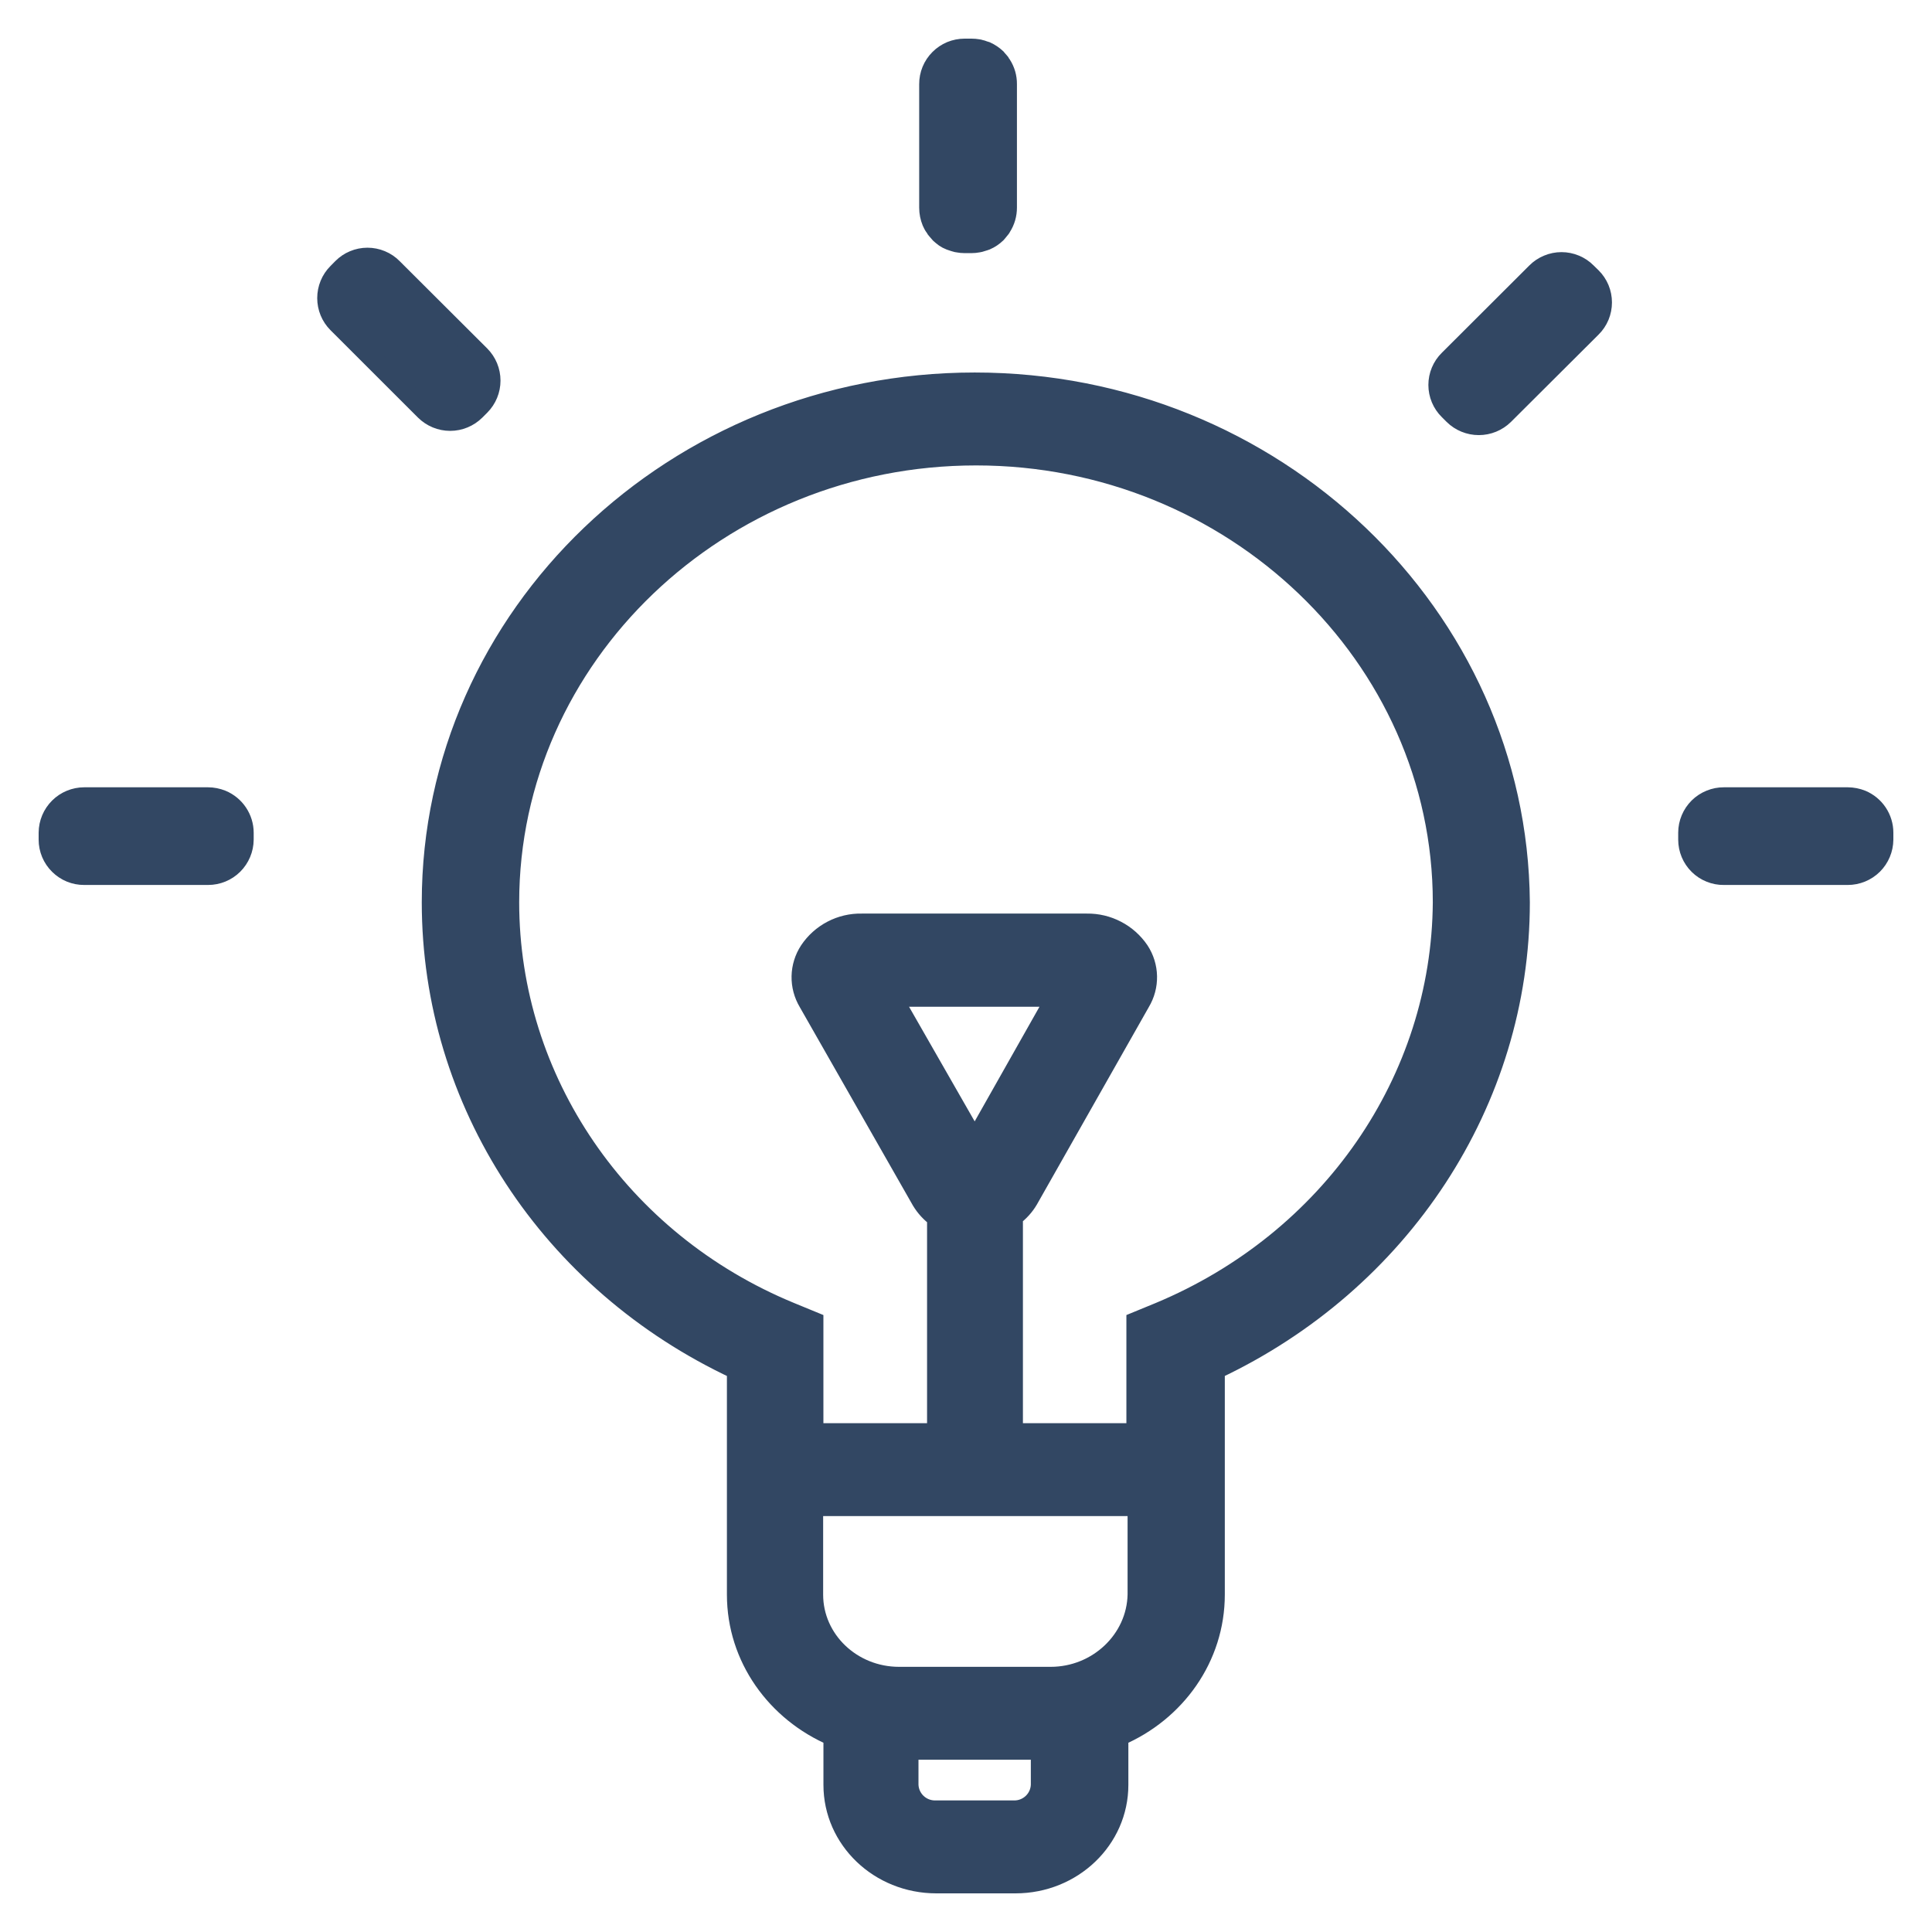 <?xml version="1.0" encoding="UTF-8" standalone="no"?>
<svg
   width="52"
   height="52"
   viewBox="0 0 52 52"
   fill="none"
   version="1.1"
   id="svg1"
   sodipodi:docname="bulb.svg"
   inkscape:version="1.3.2 (091e20e, 2023-11-25, custom)"
   xmlns:inkscape="http://www.inkscape.org/namespaces/inkscape"
   xmlns:sodipodi="http://sodipodi.sourceforge.net/DTD/sodipodi-0.dtd"
   xmlns="http://www.w3.org/2000/svg"
   xmlns:svg="http://www.w3.org/2000/svg">
  <defs
     id="defs1" />
  <sodipodi:namedview
     id="namedview1"
     pagecolor="#ffffff"
     bordercolor="#000000"
     borderopacity="0.25"
     inkscape:showpageshadow="2"
     inkscape:pageopacity="0.0"
     inkscape:pagecheckerboard="0"
     inkscape:deskcolor="#d1d1d1"
     inkscape:zoom="11.055343"
     inkscape:cx="29.71414"
     inkscape:cy="33.513208"
     inkscape:window-width="1920"
     inkscape:window-height="1009"
     inkscape:window-x="-8"
     inkscape:window-y="-8"
     inkscape:window-maximized="1"
     inkscape:current-layer="svg1" />
  <path
     d="M26.235 10.286C18.17 10.286 11.612 16.564 11.612 24.286C11.612 29.663 14.798 34.526 19.825 36.87V42.919C19.825 44.619 20.889 46.083 22.423 46.738V48.04C22.423 49.509 23.663 50.7 25.202 50.7H27.331C28.87 50.7 30.11 49.509 30.11 48.04V46.738C31.649 46.083 32.706 44.614 32.706 42.919V36.87C37.7 34.521 40.916 29.655 40.916 24.286C40.857 16.569 34.299 10.286 26.235 10.286ZM28.005 48.04C27.999 48.222 27.922 48.396 27.79 48.522C27.658 48.649 27.482 48.72 27.299 48.719H25.17C24.986 48.72 24.81 48.65 24.677 48.523C24.545 48.396 24.467 48.223 24.461 48.04V47.103H28.005V48.04ZM30.609 42.919C30.584 44.135 29.544 45.123 28.277 45.123H24.199C22.927 45.123 21.895 44.135 21.895 42.919V40.546H30.609V42.919ZM31.202 35.312L30.577 35.569V38.565H27.272V32.743C27.438 32.622 27.578 32.468 27.682 32.291L30.695 26.976C30.822 26.765 30.887 26.523 30.882 26.277C30.877 26.032 30.803 25.793 30.668 25.587C30.512 25.357 30.301 25.168 30.054 25.04C29.807 24.91 29.531 24.845 29.253 24.849H23.194C22.915 24.843 22.639 24.908 22.392 25.037C22.145 25.166 21.934 25.355 21.779 25.587C21.644 25.793 21.57 26.032 21.565 26.277C21.56 26.523 21.625 26.765 21.751 26.976L24.797 32.318C24.904 32.495 25.045 32.649 25.212 32.77V38.565H21.902V35.569L21.277 35.312C16.673 33.417 13.714 29.063 13.714 24.286C13.714 17.669 19.355 12.267 26.271 12.267C33.18 12.267 38.824 17.669 38.824 24.286C38.792 29.067 35.811 33.39 31.202 35.312ZM26.235 30.708L24.019 26.837H28.423L26.235 30.708ZM25.153 6.111C25.165 6.129 25.175 6.139 25.18 6.153C25.207 6.185 25.227 6.218 25.259 6.25C25.271 6.26 25.281 6.277 25.291 6.287C25.335 6.324 25.372 6.361 25.419 6.393C25.465 6.425 25.515 6.452 25.568 6.472L25.617 6.489C25.654 6.504 25.696 6.514 25.738 6.526C25.755 6.531 25.77 6.536 25.787 6.536C25.845 6.547 25.904 6.553 25.963 6.553H26.148C26.207 6.553 26.265 6.547 26.323 6.536L26.373 6.526L26.494 6.489L26.543 6.472C26.646 6.427 26.739 6.364 26.82 6.287L26.852 6.25L26.931 6.153C26.941 6.139 26.953 6.129 26.958 6.111C27.059 5.955 27.112 5.772 27.111 5.585V2.266C27.113 2.079 27.06 1.896 26.958 1.739C26.948 1.725 26.936 1.715 26.931 1.697C26.904 1.665 26.884 1.633 26.852 1.601C26.84 1.591 26.83 1.576 26.82 1.564C26.738 1.488 26.645 1.425 26.543 1.379L26.494 1.364C26.457 1.347 26.415 1.337 26.373 1.327C26.355 1.322 26.341 1.315 26.323 1.315C26.265 1.305 26.207 1.3 26.148 1.3H25.963C25.836 1.3 25.711 1.325 25.593 1.373C25.477 1.422 25.37 1.493 25.281 1.583C25.191 1.673 25.12 1.779 25.072 1.896C25.024 2.013 24.999 2.139 25 2.266V5.59C25 5.724 25.027 5.852 25.074 5.968C25.096 6.015 25.12 6.069 25.153 6.111ZM5.973 21.524C5.853 21.476 5.725 21.45 5.595 21.45H2.268C2.013 21.45 1.767 21.551 1.586 21.731C1.405 21.911 1.302 22.155 1.3 22.411V22.599C1.3 22.725 1.325 22.851 1.374 22.968C1.423 23.085 1.495 23.191 1.585 23.28C1.675 23.369 1.781 23.44 1.898 23.488C2.016 23.536 2.141 23.56 2.268 23.559H5.6C5.856 23.559 6.101 23.459 6.282 23.279C6.463 23.099 6.566 22.854 6.568 22.599V22.411C6.567 22.221 6.51 22.036 6.404 21.878C6.298 21.72 6.148 21.597 5.973 21.524ZM50.109 21.524C49.989 21.476 49.861 21.451 49.732 21.45H46.4C46.273 21.449 46.147 21.474 46.03 21.522C45.912 21.57 45.805 21.64 45.715 21.729C45.625 21.819 45.553 21.925 45.504 22.042C45.455 22.159 45.429 22.284 45.429 22.411V22.599C45.429 22.726 45.454 22.851 45.503 22.969C45.552 23.086 45.623 23.192 45.714 23.282C45.804 23.371 45.911 23.442 46.029 23.489C46.147 23.537 46.273 23.561 46.4 23.559H49.732C49.987 23.559 50.232 23.459 50.414 23.279C50.595 23.099 50.698 22.854 50.7 22.599V22.411C50.7 22.221 50.643 22.036 50.538 21.878C50.433 21.721 50.284 21.598 50.109 21.524ZM12.798 11.056L12.931 10.923C13.111 10.742 13.211 10.498 13.211 10.244C13.211 9.989 13.111 9.745 12.931 9.564L10.572 7.211C10.483 7.121 10.377 7.049 10.26 7.001C10.143 6.952 10.017 6.927 9.89 6.927C9.764 6.927 9.638 6.952 9.521 7.001C9.404 7.049 9.298 7.121 9.209 7.211L9.078 7.344C8.898 7.524 8.798 7.769 8.798 8.023C8.798 8.278 8.898 8.522 9.078 8.702L11.434 11.056C11.616 11.236 11.861 11.337 12.116 11.337C12.371 11.337 12.616 11.236 12.798 11.056ZM42.709 7.329C42.62 7.239 42.514 7.168 42.397 7.12C42.28 7.071 42.154 7.046 42.028 7.046C41.901 7.046 41.776 7.071 41.659 7.12C41.542 7.168 41.435 7.239 41.346 7.329L38.989 9.681C38.899 9.769 38.828 9.875 38.779 9.992C38.73 10.109 38.705 10.234 38.705 10.361C38.705 10.488 38.73 10.613 38.779 10.73C38.828 10.847 38.899 10.953 38.989 11.041L39.12 11.172C39.302 11.351 39.547 11.451 39.802 11.451C40.057 11.451 40.302 11.351 40.484 11.172L42.843 8.821C42.933 8.732 43.004 8.626 43.053 8.509C43.101 8.392 43.126 8.267 43.126 8.14C43.126 8.014 43.101 7.889 43.053 7.772C43.004 7.655 42.933 7.549 42.843 7.46L42.709 7.329Z"
     fill="#141414"
     stroke="#141414"
     stroke-width="0.52"
     id="path1"
     style="fill:#324763;fill-opacity:1;stroke:#324763;stroke-opacity:1" />
</svg>
